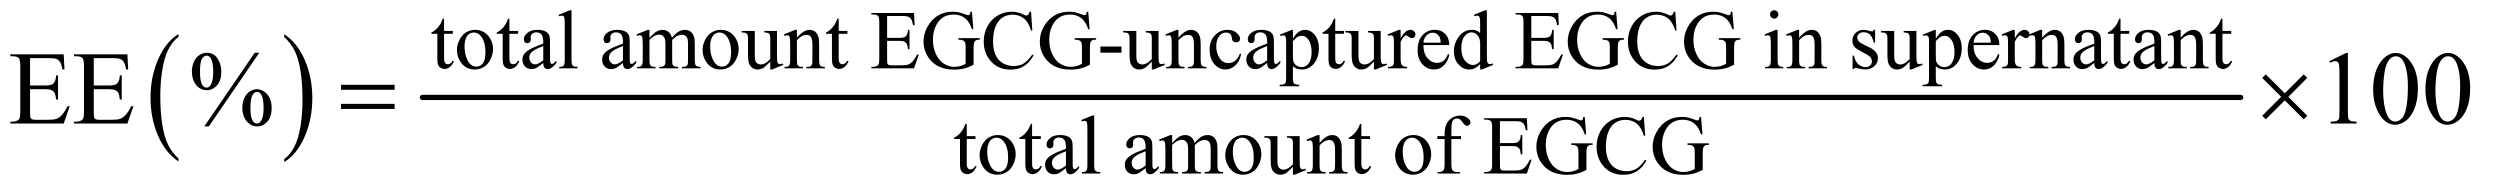 <?xml version="1.0" encoding="UTF-8"?>
<!DOCTYPE svg PUBLIC '-//W3C//DTD SVG 1.0//EN'
          'http://www.w3.org/TR/2001/REC-SVG-20010904/DTD/svg10.dtd'>
<svg stroke-dasharray="none" shape-rendering="auto" xmlns="http://www.w3.org/2000/svg" font-family="'Dialog'" text-rendering="auto" width="375" fill-opacity="1" color-interpolation="auto" color-rendering="auto" preserveAspectRatio="xMidYMid meet" font-size="12px" viewBox="0 0 375 28" fill="black" xmlns:xlink="http://www.w3.org/1999/xlink" stroke="black" image-rendering="auto" stroke-miterlimit="10" stroke-linecap="square" stroke-linejoin="miter" font-style="normal" stroke-width="1" height="28" stroke-dashoffset="0" font-weight="normal" stroke-opacity="1"
><!--Generated by the Batik Graphics2D SVG Generator--><defs id="genericDefs"
  /><g
  ><defs id="defs1"
    ><clipPath clipPathUnits="userSpaceOnUse" id="clipPath1"
      ><path d="M1.052 2.169 L238.742 2.169 L238.742 19.933 L1.052 19.933 L1.052 2.169 Z"
      /></clipPath
      ><clipPath clipPathUnits="userSpaceOnUse" id="clipPath2"
      ><path d="M33.614 69.301 L33.614 636.824 L7627.543 636.824 L7627.543 69.301 Z"
      /></clipPath
    ></defs
    ><g transform="scale(1.576,1.576) translate(-1.052,-2.169) matrix(0.031,0,0,0.031,0,0)"
    ><path d="M581.984 556.781 L581.984 565.797 Q541.359 538.516 518.719 485.703 Q496.078 432.891 496.078 370.125 Q496.078 304.828 519.891 251.188 Q543.703 197.531 581.984 174.438 L581.984 183.25 Q562.844 197.531 550.547 222.312 Q538.25 247.078 532.172 285.188 Q526.109 323.297 526.109 364.656 Q526.109 411.484 531.703 449.281 Q537.312 487.062 548.828 511.938 Q560.359 536.828 581.984 556.781 Z" stroke="none" clip-path="url(#clipPath2)"
    /></g
    ><g transform="matrix(0.049,0,0,0.049,-1.658,-3.418)"
    ><path d="M904 183.25 L904 174.438 Q944.625 201.516 967.266 254.328 Q989.906 307.125 989.906 369.906 Q989.906 435.203 966.094 488.953 Q942.281 542.703 904 565.797 L904 556.781 Q923.297 542.5 935.594 517.719 Q947.891 492.953 953.875 454.953 Q959.875 416.938 959.875 375.375 Q959.875 328.75 954.344 290.859 Q948.828 252.953 937.234 228.078 Q925.641 203.203 904 183.25 Z" stroke="none" clip-path="url(#clipPath2)"
    /></g
    ><g stroke-width="16" transform="matrix(0.049,0,0,0.049,-1.658,-3.418)" stroke-linejoin="round" stroke-linecap="round"
    ><line y2="368" fill="none" x1="1327" clip-path="url(#clipPath2)" x2="6893" y1="368"
    /></g
    ><g transform="matrix(0.049,0,0,0.049,-1.658,-3.418)"
    ><path d="M2749.5 118.75 L2749.5 185.75 L2786.75 185.75 Q2801.25 185.75 2806.125 181.375 Q2812.625 175.625 2813.375 161.125 L2818 161.125 L2818 220.125 L2813.375 220.125 Q2811.625 207.75 2809.875 204.25 Q2807.625 199.875 2802.5 197.375 Q2797.375 194.875 2786.75 194.875 L2749.5 194.875 L2749.5 250.75 Q2749.5 262 2750.5 264.438 Q2751.5 266.875 2754 268.312 Q2756.5 269.75 2763.5 269.75 L2792.25 269.75 Q2806.625 269.75 2813.125 267.75 Q2819.625 265.75 2825.625 259.875 Q2833.375 252.125 2841.5 236.5 L2846.5 236.5 L2831.875 279 L2701.25 279 L2701.25 274.375 L2707.25 274.375 Q2713.25 274.375 2718.625 271.5 Q2722.625 269.5 2724.062 265.5 Q2725.5 261.5 2725.5 249.125 L2725.5 139 Q2725.5 122.875 2722.25 119.125 Q2717.75 114.125 2707.25 114.125 L2701.25 114.125 L2701.25 109.5 L2831.875 109.5 L2833.75 146.625 L2828.875 146.625 Q2826.25 133.25 2823.062 128.25 Q2819.875 123.25 2813.625 120.625 Q2808.625 118.75 2796 118.75 L2749.5 118.75 ZM3009.125 105.625 L3013.5 159.125 L3009.125 159.125 Q3002.5 139.125 2992 129 Q2976.875 114.375 2953.125 114.375 Q2920.75 114.375 2903.875 140 Q2889.75 161.625 2889.75 191.5 Q2889.75 215.75 2899.125 235.75 Q2908.5 255.75 2923.688 265.062 Q2938.875 274.375 2954.875 274.375 Q2964.25 274.375 2973 272 Q2981.75 269.625 2989.875 265 L2989.875 216 Q2989.875 203.25 2987.938 199.312 Q2986 195.375 2981.938 193.312 Q2977.875 191.25 2967.625 191.25 L2967.625 186.5 L3033.25 186.5 L3033.25 191.25 L3030.125 191.25 Q3020.375 191.25 3016.75 197.75 Q3014.25 202.375 3014.25 216 L3014.25 267.875 Q2999.875 275.625 2985.875 279.25 Q2971.875 282.875 2954.75 282.875 Q2905.625 282.875 2880.125 251.375 Q2861 227.75 2861 196.875 Q2861 174.5 2871.75 154 Q2884.5 129.625 2906.75 116.5 Q2925.375 105.625 2950.75 105.625 Q2960 105.625 2967.562 107.125 Q2975.125 108.625 2989 113.75 Q2996 116.375 2998.375 116.375 Q3000.75 116.375 3002.438 114.188 Q3004.125 112 3004.5 105.625 L3009.125 105.625 ZM3190.125 105.625 L3194 163.25 L3190.125 163.25 Q3182.375 137.375 3168 126 Q3153.625 114.625 3133.5 114.625 Q3116.625 114.625 3103 123.188 Q3089.375 131.75 3081.562 150.5 Q3073.75 169.25 3073.75 197.125 Q3073.75 220.125 3081.125 237 Q3088.5 253.875 3103.312 262.875 Q3118.125 271.875 3137.125 271.875 Q3153.625 271.875 3166.25 264.812 Q3178.875 257.75 3194 236.75 L3197.875 239.25 Q3185.125 261.875 3168.125 272.375 Q3151.125 282.875 3127.75 282.875 Q3085.625 282.875 3062.5 251.625 Q3045.25 228.375 3045.25 196.875 Q3045.25 171.5 3056.625 150.25 Q3068 129 3087.938 117.312 Q3107.875 105.625 3131.5 105.625 Q3149.875 105.625 3167.75 114.625 Q3173 117.375 3175.25 117.375 Q3178.625 117.375 3181.125 115 Q3184.375 111.625 3185.75 105.625 L3190.125 105.625 ZM3365.125 105.625 L3369.5 159.125 L3365.125 159.125 Q3358.5 139.125 3348 129 Q3332.875 114.375 3309.125 114.375 Q3276.75 114.375 3259.875 140 Q3245.75 161.625 3245.75 191.5 Q3245.75 215.75 3255.125 235.75 Q3264.5 255.75 3279.688 265.062 Q3294.875 274.375 3310.875 274.375 Q3320.25 274.375 3329 272 Q3337.75 269.625 3345.875 265 L3345.875 216 Q3345.875 203.25 3343.938 199.312 Q3342 195.375 3337.938 193.312 Q3333.875 191.25 3323.625 191.25 L3323.625 186.5 L3389.25 186.5 L3389.25 191.25 L3386.125 191.25 Q3376.375 191.25 3372.75 197.75 Q3370.25 202.375 3370.25 216 L3370.25 267.875 Q3355.875 275.625 3341.875 279.25 Q3327.875 282.875 3310.75 282.875 Q3261.625 282.875 3236.125 251.375 Q3217 227.75 3217 196.875 Q3217 174.5 3227.75 154 Q3240.5 129.625 3262.75 116.5 Q3281.375 105.625 3306.75 105.625 Q3316 105.625 3323.562 107.125 Q3331.125 108.625 3345 113.75 Q3352 116.375 3354.375 116.375 Q3356.75 116.375 3358.438 114.188 Q3360.125 112 3360.5 105.625 L3365.125 105.625 ZM3402.375 212.125 L3467 212.125 L3467 231 L3402.375 231 L3402.375 212.125 ZM3580.375 164.5 L3580.375 233.875 Q3580.375 253.75 3581.312 258.188 Q3582.25 262.625 3584.312 264.375 Q3586.375 266.125 3589.125 266.125 Q3593 266.125 3597.875 264 L3599.625 268.375 L3565.375 282.5 L3559.75 282.5 L3559.75 258.25 Q3545 274.25 3537.25 278.375 Q3529.5 282.5 3520.875 282.5 Q3511.25 282.5 3504.188 276.938 Q3497.125 271.375 3494.375 262.625 Q3491.625 253.875 3491.625 237.875 L3491.625 186.75 Q3491.625 178.625 3489.875 175.5 Q3488.125 172.375 3484.688 170.688 Q3481.25 169 3472.25 169.125 L3472.25 164.5 L3512.375 164.5 L3512.375 241.125 Q3512.375 257.125 3517.938 262.125 Q3523.5 267.125 3531.375 267.125 Q3536.75 267.125 3543.562 263.75 Q3550.375 260.375 3559.75 250.875 L3559.75 186 Q3559.75 176.25 3556.188 172.812 Q3552.625 169.375 3541.375 169.125 L3541.375 164.5 L3580.375 164.5 ZM3641.375 185.375 Q3661.5 161.125 3679.75 161.125 Q3689.125 161.125 3695.875 165.812 Q3702.625 170.5 3706.625 181.25 Q3709.375 188.75 3709.375 204.25 L3709.375 253.125 Q3709.375 264 3711.125 267.875 Q3712.5 271 3715.562 272.75 Q3718.625 274.5 3726.875 274.5 L3726.875 279 L3670.25 279 L3670.25 274.5 L3672.625 274.5 Q3680.625 274.5 3683.812 272.062 Q3687 269.625 3688.25 264.875 Q3688.75 263 3688.75 253.125 L3688.75 206.25 Q3688.75 190.625 3684.688 183.562 Q3680.625 176.5 3671 176.5 Q3656.125 176.5 3641.375 192.75 L3641.375 253.125 Q3641.375 264.75 3642.75 267.5 Q3644.5 271.125 3647.562 272.812 Q3650.625 274.5 3660 274.5 L3660 279 L3603.375 279 L3603.375 274.5 L3605.875 274.5 Q3614.625 274.5 3617.688 270.062 Q3620.75 265.625 3620.75 253.125 L3620.75 210.625 Q3620.75 190 3619.812 185.5 Q3618.875 181 3616.938 179.375 Q3615 177.75 3611.75 177.75 Q3608.25 177.75 3603.375 179.625 L3601.5 175.125 L3636 161.125 L3641.375 161.125 L3641.375 185.375 ZM3833.25 235.5 Q3828.625 258.125 3815.125 270.312 Q3801.625 282.5 3785.25 282.5 Q3765.75 282.5 3751.25 266.125 Q3736.75 249.75 3736.75 221.875 Q3736.75 194.875 3752.812 178 Q3768.875 161.125 3791.375 161.125 Q3808.25 161.125 3819.125 170.062 Q3830 179 3830 188.625 Q3830 193.375 3826.938 196.312 Q3823.875 199.25 3818.375 199.25 Q3811 199.25 3807.25 194.5 Q3805.125 191.875 3804.438 184.5 Q3803.75 177.125 3799.375 173.25 Q3795 169.5 3787.25 169.5 Q3774.75 169.5 3767.125 178.75 Q3757 191 3757 211.125 Q3757 231.625 3767.062 247.312 Q3777.125 263 3794.25 263 Q3806.5 263 3816.25 254.625 Q3823.125 248.875 3829.625 233.75 L3833.25 235.5 ZM3912.875 262.5 Q3895.25 276.125 3890.75 278.25 Q3884 281.375 3876.375 281.375 Q3864.5 281.375 3856.812 273.25 Q3849.125 265.125 3849.125 251.875 Q3849.125 243.5 3852.875 237.375 Q3858 228.875 3870.688 221.375 Q3883.375 213.875 3912.875 203.125 L3912.875 198.625 Q3912.875 181.5 3907.438 175.125 Q3902 168.75 3891.625 168.75 Q3883.75 168.75 3879.125 173 Q3874.375 177.25 3874.375 182.75 L3874.625 190 Q3874.625 195.75 3871.688 198.875 Q3868.75 202 3864 202 Q3859.375 202 3856.438 198.75 Q3853.5 195.5 3853.5 189.875 Q3853.5 179.125 3864.5 170.125 Q3875.5 161.125 3895.375 161.125 Q3910.625 161.125 3920.375 166.25 Q3927.75 170.125 3931.25 178.375 Q3933.5 183.75 3933.5 200.375 L3933.5 239.25 Q3933.5 255.625 3934.125 259.312 Q3934.75 263 3936.188 264.25 Q3937.625 265.5 3939.5 265.5 Q3941.5 265.5 3943 264.625 Q3945.625 263 3953.125 255.5 L3953.125 262.5 Q3939.125 281.25 3926.375 281.25 Q3920.25 281.25 3916.625 277 Q3913 272.75 3912.875 262.5 ZM3912.875 254.375 L3912.875 210.75 Q3894 218.25 3888.5 221.375 Q3878.625 226.875 3874.375 232.875 Q3870.125 238.875 3870.125 246 Q3870.125 255 3875.5 260.938 Q3880.875 266.875 3887.875 266.875 Q3897.375 266.875 3912.875 254.375 ZM3951.75 175.875 L3987 161.625 L3991.75 161.625 L3991.75 188.375 Q4000.625 173.25 4009.562 167.188 Q4018.5 161.125 4028.375 161.125 Q4045.625 161.125 4057.125 174.625 Q4071.25 191.125 4071.25 217.625 Q4071.25 247.25 4054.25 266.625 Q4040.25 282.5 4019 282.5 Q4009.75 282.5 4003 279.875 Q3998 278 3991.75 272.375 L3991.75 307.25 Q3991.75 319 3993.188 322.188 Q3994.625 325.375 3998.188 327.25 Q4001.75 329.125 4011.125 329.125 L4011.125 333.75 L3951.125 333.75 L3951.125 329.125 L3954.25 329.125 Q3961.125 329.25 3966 326.5 Q3968.375 325.125 3969.688 322.062 Q3971 319 3971 306.5 L3971 198.25 Q3971 187.125 3970 184.125 Q3969 181.125 3966.812 179.625 Q3964.625 178.125 3960.875 178.125 Q3957.875 178.125 3953.25 179.875 L3951.75 175.875 ZM3991.75 195.75 L3991.75 238.5 Q3991.75 252.375 3992.875 256.75 Q3994.625 264 4001.438 269.5 Q4008.25 275 4018.625 275 Q4031.125 275 4038.875 265.25 Q4049 252.5 4049 229.375 Q4049 203.125 4037.5 189 Q4029.5 179.25 4018.5 179.25 Q4012.5 179.25 4006.625 182.25 Q4002.125 184.5 3991.75 195.75 ZM4121.25 126.875 L4121.25 164.5 L4148 164.5 L4148 173.25 L4121.25 173.25 L4121.25 247.5 Q4121.25 258.625 4124.438 262.5 Q4127.625 266.375 4132.625 266.375 Q4136.75 266.375 4140.625 263.812 Q4144.5 261.25 4146.625 256.25 L4151.5 256.25 Q4147.125 268.5 4139.125 274.688 Q4131.125 280.875 4122.625 280.875 Q4116.875 280.875 4111.375 277.688 Q4105.875 274.5 4103.25 268.562 Q4100.625 262.625 4100.625 250.25 L4100.625 173.25 L4082.5 173.25 L4082.5 169.125 Q4089.375 166.375 4096.562 159.812 Q4103.75 153.25 4109.375 144.25 Q4112.25 139.5 4117.375 126.875 L4121.25 126.875 ZM4260.375 164.5 L4260.375 233.875 Q4260.375 253.75 4261.312 258.188 Q4262.25 262.625 4264.312 264.375 Q4266.375 266.125 4269.125 266.125 Q4273 266.125 4277.875 264 L4279.625 268.375 L4245.375 282.5 L4239.75 282.5 L4239.75 258.25 Q4225 274.25 4217.25 278.375 Q4209.5 282.5 4200.875 282.5 Q4191.25 282.5 4184.188 276.938 Q4177.125 271.375 4174.375 262.625 Q4171.625 253.875 4171.625 237.875 L4171.625 186.75 Q4171.625 178.625 4169.875 175.5 Q4168.125 172.375 4164.688 170.688 Q4161.25 169 4152.25 169.125 L4152.25 164.5 L4192.375 164.5 L4192.375 241.125 Q4192.375 257.125 4197.938 262.125 Q4203.5 267.125 4211.375 267.125 Q4216.75 267.125 4223.562 263.75 Q4230.375 260.375 4239.75 250.875 L4239.75 186 Q4239.75 176.25 4236.188 172.812 Q4232.625 169.375 4221.375 169.125 L4221.375 164.5 L4260.375 164.5 ZM4321.5 161.125 L4321.5 186.875 Q4335.875 161.125 4351 161.125 Q4357.875 161.125 4362.375 165.312 Q4366.875 169.5 4366.875 175 Q4366.875 179.875 4363.625 183.25 Q4360.375 186.625 4355.875 186.625 Q4351.5 186.625 4346.062 182.312 Q4340.625 178 4338 178 Q4335.75 178 4333.125 180.5 Q4327.5 185.625 4321.5 197.375 L4321.5 252.25 Q4321.5 261.75 4323.875 266.625 Q4325.5 270 4329.625 272.25 Q4333.75 274.5 4341.5 274.5 L4341.5 279 L4282.875 279 L4282.875 274.5 Q4291.625 274.5 4295.875 271.75 Q4299 269.75 4300.25 265.375 Q4300.875 263.25 4300.875 253.25 L4300.875 208.875 Q4300.875 188.875 4300.062 185.062 Q4299.25 181.25 4297.062 179.5 Q4294.875 177.75 4291.625 177.75 Q4287.75 177.75 4282.875 179.625 L4281.625 175.125 L4316.25 161.125 L4321.5 161.125 ZM4391.25 207.625 Q4391.125 233.125 4403.625 247.625 Q4416.125 262.125 4433 262.125 Q4444.25 262.125 4452.562 255.938 Q4460.875 249.75 4466.5 234.75 L4470.375 237.25 Q4467.75 254.375 4455.125 268.438 Q4442.5 282.5 4423.5 282.5 Q4402.875 282.5 4388.188 266.438 Q4373.5 250.375 4373.5 223.25 Q4373.5 193.875 4388.562 177.438 Q4403.625 161 4426.375 161 Q4445.625 161 4458 173.688 Q4470.375 186.375 4470.375 207.625 L4391.25 207.625 ZM4391.25 200.375 L4444.25 200.375 Q4443.625 189.375 4441.625 184.875 Q4438.5 177.875 4432.312 173.875 Q4426.125 169.875 4419.375 169.875 Q4409 169.875 4400.812 177.938 Q4392.625 186 4391.25 200.375 ZM4564.875 266.125 Q4556.5 274.875 4548.5 278.688 Q4540.5 282.5 4531.25 282.5 Q4512.5 282.5 4498.5 266.812 Q4484.5 251.125 4484.5 226.5 Q4484.5 201.875 4500 181.438 Q4515.5 161 4539.875 161 Q4555 161 4564.875 170.625 L4564.875 149.5 Q4564.875 129.875 4563.938 125.375 Q4563 120.875 4561 119.25 Q4559 117.625 4556 117.625 Q4552.75 117.625 4547.375 119.625 L4545.75 115.25 L4579.875 101.25 L4585.5 101.25 L4585.5 233.625 Q4585.5 253.75 4586.438 258.188 Q4587.375 262.625 4589.438 264.375 Q4591.5 266.125 4594.25 266.125 Q4597.625 266.125 4603.25 264 L4604.625 268.375 L4570.625 282.5 L4564.875 282.5 L4564.875 266.125 ZM4564.875 257.375 L4564.875 198.375 Q4564.125 189.875 4560.375 182.875 Q4556.625 175.875 4550.438 172.312 Q4544.25 168.75 4538.375 168.75 Q4527.375 168.75 4518.75 178.625 Q4507.375 191.625 4507.375 216.625 Q4507.375 241.875 4518.375 255.312 Q4529.375 268.75 4542.875 268.75 Q4554.25 268.75 4564.875 257.375 ZM4721.5 118.75 L4721.5 185.75 L4758.75 185.75 Q4773.25 185.75 4778.125 181.375 Q4784.625 175.625 4785.375 161.125 L4790 161.125 L4790 220.125 L4785.375 220.125 Q4783.625 207.75 4781.875 204.25 Q4779.625 199.875 4774.5 197.375 Q4769.375 194.875 4758.75 194.875 L4721.5 194.875 L4721.5 250.75 Q4721.5 262 4722.5 264.438 Q4723.5 266.875 4726 268.312 Q4728.5 269.75 4735.5 269.75 L4764.25 269.75 Q4778.625 269.75 4785.125 267.75 Q4791.625 265.75 4797.625 259.875 Q4805.375 252.125 4813.5 236.5 L4818.5 236.5 L4803.875 279 L4673.25 279 L4673.25 274.375 L4679.25 274.375 Q4685.25 274.375 4690.625 271.5 Q4694.625 269.5 4696.062 265.5 Q4697.5 261.5 4697.5 249.125 L4697.5 139 Q4697.5 122.875 4694.25 119.125 Q4689.75 114.125 4679.25 114.125 L4673.25 114.125 L4673.25 109.5 L4803.875 109.5 L4805.75 146.625 L4800.875 146.625 Q4798.25 133.25 4795.062 128.25 Q4791.875 123.25 4785.625 120.625 Q4780.625 118.75 4768 118.75 L4721.5 118.75 ZM4981.125 105.625 L4985.5 159.125 L4981.125 159.125 Q4974.5 139.125 4964 129 Q4948.875 114.375 4925.125 114.375 Q4892.75 114.375 4875.875 140 Q4861.75 161.625 4861.75 191.5 Q4861.75 215.75 4871.125 235.75 Q4880.5 255.75 4895.688 265.062 Q4910.875 274.375 4926.875 274.375 Q4936.25 274.375 4945 272 Q4953.75 269.625 4961.875 265 L4961.875 216 Q4961.875 203.25 4959.938 199.312 Q4958 195.375 4953.938 193.312 Q4949.875 191.25 4939.625 191.25 L4939.625 186.5 L5005.25 186.5 L5005.25 191.25 L5002.125 191.25 Q4992.375 191.25 4988.75 197.75 Q4986.25 202.375 4986.25 216 L4986.25 267.875 Q4971.875 275.625 4957.875 279.25 Q4943.875 282.875 4926.75 282.875 Q4877.625 282.875 4852.125 251.375 Q4833 227.75 4833 196.875 Q4833 174.5 4843.75 154 Q4856.5 129.625 4878.75 116.5 Q4897.375 105.625 4922.75 105.625 Q4932 105.625 4939.562 107.125 Q4947.125 108.625 4961 113.75 Q4968 116.375 4970.375 116.375 Q4972.75 116.375 4974.438 114.188 Q4976.125 112 4976.5 105.625 L4981.125 105.625 ZM5162.125 105.625 L5166 163.25 L5162.125 163.25 Q5154.375 137.375 5140 126 Q5125.625 114.625 5105.5 114.625 Q5088.625 114.625 5075 123.188 Q5061.375 131.75 5053.562 150.5 Q5045.75 169.25 5045.75 197.125 Q5045.75 220.125 5053.125 237 Q5060.5 253.875 5075.312 262.875 Q5090.125 271.875 5109.125 271.875 Q5125.625 271.875 5138.25 264.812 Q5150.875 257.75 5166 236.75 L5169.875 239.25 Q5157.125 261.875 5140.125 272.375 Q5123.125 282.875 5099.75 282.875 Q5057.625 282.875 5034.5 251.625 Q5017.25 228.375 5017.25 196.875 Q5017.25 171.5 5028.625 150.25 Q5040 129 5059.938 117.312 Q5079.875 105.625 5103.5 105.625 Q5121.875 105.625 5139.75 114.625 Q5145 117.375 5147.25 117.375 Q5150.625 117.375 5153.125 115 Q5156.375 111.625 5157.75 105.625 L5162.125 105.625 ZM5337.125 105.625 L5341.5 159.125 L5337.125 159.125 Q5330.5 139.125 5320 129 Q5304.875 114.375 5281.125 114.375 Q5248.75 114.375 5231.875 140 Q5217.75 161.625 5217.75 191.5 Q5217.75 215.75 5227.125 235.75 Q5236.5 255.75 5251.688 265.062 Q5266.875 274.375 5282.875 274.375 Q5292.25 274.375 5301 272 Q5309.75 269.625 5317.875 265 L5317.875 216 Q5317.875 203.25 5315.938 199.312 Q5314 195.375 5309.938 193.312 Q5305.875 191.25 5295.625 191.25 L5295.625 186.5 L5361.25 186.5 L5361.25 191.25 L5358.125 191.25 Q5348.375 191.25 5344.75 197.75 Q5342.25 202.375 5342.25 216 L5342.25 267.875 Q5327.875 275.625 5313.875 279.25 Q5299.875 282.875 5282.75 282.875 Q5233.625 282.875 5208.125 251.375 Q5189 227.75 5189 196.875 Q5189 174.5 5199.75 154 Q5212.5 129.625 5234.75 116.5 Q5253.375 105.625 5278.75 105.625 Q5288 105.625 5295.562 107.125 Q5303.125 108.625 5317 113.75 Q5324 116.375 5326.375 116.375 Q5328.75 116.375 5330.438 114.188 Q5332.125 112 5332.5 105.625 L5337.125 105.625 ZM5465.125 101.25 Q5470.375 101.25 5474.062 104.938 Q5477.75 108.625 5477.75 113.875 Q5477.75 119.125 5474.062 122.875 Q5470.375 126.625 5465.125 126.625 Q5459.875 126.625 5456.125 122.875 Q5452.375 119.125 5452.375 113.875 Q5452.375 108.625 5456.062 104.938 Q5459.75 101.25 5465.125 101.25 ZM5475.5 161.125 L5475.5 253.125 Q5475.5 263.875 5477.062 267.438 Q5478.625 271 5481.688 272.75 Q5484.75 274.5 5492.875 274.5 L5492.875 279 L5437.25 279 L5437.25 274.5 Q5445.625 274.5 5448.5 272.875 Q5451.375 271.25 5453.062 267.5 Q5454.75 263.75 5454.75 253.125 L5454.75 209 Q5454.75 190.375 5453.625 184.875 Q5452.75 180.875 5450.875 179.312 Q5449 177.75 5445.75 177.75 Q5442.25 177.75 5437.25 179.625 L5435.5 175.125 L5470 161.125 L5475.5 161.125 ZM5541.375 185.375 Q5561.5 161.125 5579.75 161.125 Q5589.125 161.125 5595.875 165.812 Q5602.625 170.5 5606.625 181.25 Q5609.375 188.75 5609.375 204.25 L5609.375 253.125 Q5609.375 264 5611.125 267.875 Q5612.5 271 5615.562 272.75 Q5618.625 274.5 5626.875 274.5 L5626.875 279 L5570.25 279 L5570.25 274.5 L5572.625 274.5 Q5580.625 274.5 5583.812 272.062 Q5587 269.625 5588.25 264.875 Q5588.75 263 5588.75 253.125 L5588.75 206.25 Q5588.75 190.625 5584.688 183.562 Q5580.625 176.5 5571 176.5 Q5556.125 176.5 5541.375 192.75 L5541.375 253.125 Q5541.375 264.75 5542.75 267.5 Q5544.5 271.125 5547.562 272.812 Q5550.625 274.5 5560 274.5 L5560 279 L5503.375 279 L5503.375 274.5 L5505.875 274.5 Q5514.625 274.5 5517.688 270.062 Q5520.75 265.625 5520.75 253.125 L5520.75 210.625 Q5520.75 190 5519.812 185.5 Q5518.875 181 5516.938 179.375 Q5515 177.75 5511.75 177.75 Q5508.25 177.75 5503.375 179.625 L5501.5 175.125 L5536 161.125 L5541.375 161.125 L5541.375 185.375 ZM5774 161.125 L5774 200.125 L5769.875 200.125 Q5765.125 181.75 5757.688 175.125 Q5750.25 168.5 5738.75 168.5 Q5730 168.5 5724.625 173.125 Q5719.25 177.75 5719.25 183.375 Q5719.25 190.375 5723.25 195.375 Q5727.125 200.5 5739 206.25 L5757.25 215.125 Q5782.625 227.5 5782.625 247.75 Q5782.625 263.375 5770.812 272.938 Q5759 282.5 5744.375 282.5 Q5733.875 282.5 5720.375 278.75 Q5716.25 277.5 5713.625 277.5 Q5710.75 277.5 5709.125 280.75 L5705 280.75 L5705 239.875 L5709.125 239.875 Q5712.625 257.375 5722.5 266.25 Q5732.375 275.125 5744.625 275.125 Q5753.25 275.125 5758.688 270.062 Q5764.125 265 5764.125 257.875 Q5764.125 249.25 5758.062 243.375 Q5752 237.5 5733.875 228.5 Q5715.75 219.5 5710.125 212.25 Q5704.5 205.125 5704.5 194.25 Q5704.5 180.125 5714.188 170.625 Q5723.875 161.125 5739.25 161.125 Q5746 161.125 5755.625 164 Q5762 165.875 5764.125 165.875 Q5766.125 165.875 5767.25 165 Q5768.375 164.125 5769.875 161.125 L5774 161.125 ZM5900.375 164.5 L5900.375 233.875 Q5900.375 253.75 5901.312 258.188 Q5902.25 262.625 5904.312 264.375 Q5906.375 266.125 5909.125 266.125 Q5913 266.125 5917.875 264 L5919.625 268.375 L5885.375 282.5 L5879.75 282.5 L5879.75 258.25 Q5865 274.25 5857.25 278.375 Q5849.5 282.5 5840.875 282.5 Q5831.25 282.5 5824.188 276.938 Q5817.125 271.375 5814.375 262.625 Q5811.625 253.875 5811.625 237.875 L5811.625 186.75 Q5811.625 178.625 5809.875 175.5 Q5808.125 172.375 5804.688 170.688 Q5801.25 169 5792.25 169.125 L5792.25 164.5 L5832.375 164.5 L5832.375 241.125 Q5832.375 257.125 5837.938 262.125 Q5843.5 267.125 5851.375 267.125 Q5856.75 267.125 5863.562 263.75 Q5870.375 260.375 5879.75 250.875 L5879.75 186 Q5879.75 176.25 5876.188 172.812 Q5872.625 169.375 5861.375 169.125 L5861.375 164.5 L5900.375 164.5 ZM5919.75 175.875 L5955 161.625 L5959.75 161.625 L5959.75 188.375 Q5968.625 173.25 5977.562 167.188 Q5986.5 161.125 5996.375 161.125 Q6013.625 161.125 6025.125 174.625 Q6039.25 191.125 6039.25 217.625 Q6039.25 247.25 6022.25 266.625 Q6008.25 282.5 5987 282.5 Q5977.75 282.5 5971 279.875 Q5966 278 5959.75 272.375 L5959.75 307.25 Q5959.75 319 5961.188 322.188 Q5962.625 325.375 5966.188 327.25 Q5969.75 329.125 5979.125 329.125 L5979.125 333.75 L5919.125 333.75 L5919.125 329.125 L5922.25 329.125 Q5929.125 329.25 5934 326.5 Q5936.375 325.125 5937.688 322.062 Q5939 319 5939 306.5 L5939 198.25 Q5939 187.125 5938 184.125 Q5937 181.125 5934.812 179.625 Q5932.625 178.125 5928.875 178.125 Q5925.875 178.125 5921.25 179.875 L5919.75 175.875 ZM5959.75 195.75 L5959.75 238.5 Q5959.75 252.375 5960.875 256.75 Q5962.625 264 5969.438 269.5 Q5976.25 275 5986.625 275 Q5999.125 275 6006.875 265.25 Q6017 252.5 6017 229.375 Q6017 203.125 6005.5 189 Q5997.5 179.25 5986.5 179.25 Q5980.5 179.25 5974.625 182.25 Q5970.125 184.5 5959.75 195.75 ZM6075.25 207.625 Q6075.125 233.125 6087.625 247.625 Q6100.125 262.125 6117 262.125 Q6128.25 262.125 6136.562 255.938 Q6144.875 249.75 6150.5 234.75 L6154.375 237.25 Q6151.75 254.375 6139.125 268.438 Q6126.5 282.5 6107.5 282.5 Q6086.875 282.5 6072.188 266.438 Q6057.5 250.375 6057.5 223.25 Q6057.5 193.875 6072.562 177.438 Q6087.625 161 6110.375 161 Q6129.625 161 6142 173.688 Q6154.375 186.375 6154.375 207.625 L6075.25 207.625 ZM6075.25 200.375 L6128.25 200.375 Q6127.625 189.375 6125.625 184.875 Q6122.5 177.875 6116.312 173.875 Q6110.125 169.875 6103.375 169.875 Q6093 169.875 6084.812 177.938 Q6076.625 186 6075.25 200.375 ZM6201.5 161.125 L6201.5 186.875 Q6215.875 161.125 6231 161.125 Q6237.875 161.125 6242.375 165.312 Q6246.875 169.5 6246.875 175 Q6246.875 179.875 6243.625 183.25 Q6240.375 186.625 6235.875 186.625 Q6231.5 186.625 6226.062 182.312 Q6220.625 178 6218 178 Q6215.75 178 6213.125 180.5 Q6207.5 185.625 6201.5 197.375 L6201.5 252.25 Q6201.5 261.75 6203.875 266.625 Q6205.5 270 6209.625 272.25 Q6213.75 274.5 6221.5 274.5 L6221.5 279 L6162.875 279 L6162.875 274.5 Q6171.625 274.5 6175.875 271.75 Q6179 269.75 6180.25 265.375 Q6180.875 263.25 6180.875 253.25 L6180.875 208.875 Q6180.875 188.875 6180.062 185.062 Q6179.25 181.25 6177.062 179.5 Q6174.875 177.75 6171.625 177.75 Q6167.75 177.75 6162.875 179.625 L6161.625 175.125 L6196.25 161.125 L6201.5 161.125 ZM6285.375 185.375 Q6305.5 161.125 6323.75 161.125 Q6333.125 161.125 6339.875 165.812 Q6346.625 170.5 6350.625 181.25 Q6353.375 188.75 6353.375 204.25 L6353.375 253.125 Q6353.375 264 6355.125 267.875 Q6356.5 271 6359.562 272.75 Q6362.625 274.5 6370.875 274.5 L6370.875 279 L6314.25 279 L6314.25 274.5 L6316.625 274.5 Q6324.625 274.5 6327.812 272.062 Q6331 269.625 6332.25 264.875 Q6332.75 263 6332.75 253.125 L6332.75 206.25 Q6332.75 190.625 6328.688 183.562 Q6324.625 176.5 6315 176.5 Q6300.125 176.5 6285.375 192.75 L6285.375 253.125 Q6285.375 264.75 6286.75 267.5 Q6288.5 271.125 6291.562 272.812 Q6294.625 274.5 6304 274.5 L6304 279 L6247.375 279 L6247.375 274.5 L6249.875 274.5 Q6258.625 274.5 6261.688 270.062 Q6264.75 265.625 6264.75 253.125 L6264.75 210.625 Q6264.75 190 6263.812 185.5 Q6262.875 181 6260.938 179.375 Q6259 177.75 6255.75 177.75 Q6252.25 177.75 6247.375 179.625 L6245.5 175.125 L6280 161.125 L6285.375 161.125 L6285.375 185.375 ZM6444.875 262.5 Q6427.25 276.125 6422.75 278.25 Q6416 281.375 6408.375 281.375 Q6396.5 281.375 6388.812 273.25 Q6381.125 265.125 6381.125 251.875 Q6381.125 243.5 6384.875 237.375 Q6390 228.875 6402.688 221.375 Q6415.375 213.875 6444.875 203.125 L6444.875 198.625 Q6444.875 181.5 6439.438 175.125 Q6434 168.75 6423.625 168.75 Q6415.75 168.75 6411.125 173 Q6406.375 177.25 6406.375 182.75 L6406.625 190 Q6406.625 195.75 6403.688 198.875 Q6400.75 202 6396 202 Q6391.375 202 6388.438 198.75 Q6385.5 195.5 6385.5 189.875 Q6385.5 179.125 6396.5 170.125 Q6407.5 161.125 6427.375 161.125 Q6442.625 161.125 6452.375 166.25 Q6459.75 170.125 6463.25 178.375 Q6465.5 183.75 6465.5 200.375 L6465.5 239.25 Q6465.5 255.625 6466.125 259.312 Q6466.75 263 6468.188 264.25 Q6469.625 265.5 6471.5 265.5 Q6473.5 265.5 6475 264.625 Q6477.625 263 6485.125 255.5 L6485.125 262.5 Q6471.125 281.25 6458.375 281.25 Q6452.25 281.25 6448.625 277 Q6445 272.75 6444.875 262.5 ZM6444.875 254.375 L6444.875 210.75 Q6426 218.25 6420.5 221.375 Q6410.625 226.875 6406.375 232.875 Q6402.125 238.875 6402.125 246 Q6402.125 255 6407.5 260.938 Q6412.875 266.875 6419.875 266.875 Q6429.375 266.875 6444.875 254.375 ZM6525.25 126.875 L6525.25 164.5 L6552 164.5 L6552 173.25 L6525.25 173.25 L6525.25 247.5 Q6525.25 258.625 6528.438 262.5 Q6531.625 266.375 6536.625 266.375 Q6540.75 266.375 6544.625 263.812 Q6548.5 261.25 6550.625 256.25 L6555.5 256.25 Q6551.125 268.5 6543.125 274.688 Q6535.125 280.875 6526.625 280.875 Q6520.875 280.875 6515.375 277.688 Q6509.875 274.5 6507.25 268.562 Q6504.625 262.625 6504.625 250.25 L6504.625 173.25 L6486.5 173.25 L6486.5 169.125 Q6493.375 166.375 6500.562 159.812 Q6507.75 153.25 6513.375 144.25 Q6516.25 139.5 6521.375 126.875 L6525.25 126.875 ZM6628.875 262.5 Q6611.25 276.125 6606.75 278.25 Q6600 281.375 6592.375 281.375 Q6580.5 281.375 6572.812 273.25 Q6565.125 265.125 6565.125 251.875 Q6565.125 243.5 6568.875 237.375 Q6574 228.875 6586.688 221.375 Q6599.375 213.875 6628.875 203.125 L6628.875 198.625 Q6628.875 181.5 6623.438 175.125 Q6618 168.75 6607.625 168.75 Q6599.75 168.75 6595.125 173 Q6590.375 177.25 6590.375 182.75 L6590.625 190 Q6590.625 195.75 6587.688 198.875 Q6584.75 202 6580 202 Q6575.375 202 6572.438 198.75 Q6569.5 195.5 6569.5 189.875 Q6569.5 179.125 6580.5 170.125 Q6591.5 161.125 6611.375 161.125 Q6626.625 161.125 6636.375 166.25 Q6643.75 170.125 6647.25 178.375 Q6649.5 183.75 6649.5 200.375 L6649.5 239.25 Q6649.5 255.625 6650.125 259.312 Q6650.75 263 6652.188 264.25 Q6653.625 265.5 6655.5 265.5 Q6657.5 265.5 6659 264.625 Q6661.625 263 6669.125 255.5 L6669.125 262.5 Q6655.125 281.25 6642.375 281.25 Q6636.25 281.25 6632.625 277 Q6629 272.75 6628.875 262.5 ZM6628.875 254.375 L6628.875 210.75 Q6610 218.25 6604.5 221.375 Q6594.625 226.875 6590.375 232.875 Q6586.125 238.875 6586.125 246 Q6586.125 255 6591.5 260.938 Q6596.875 266.875 6603.875 266.875 Q6613.375 266.875 6628.875 254.375 ZM6709.375 185.375 Q6729.5 161.125 6747.75 161.125 Q6757.125 161.125 6763.875 165.812 Q6770.625 170.5 6774.625 181.25 Q6777.375 188.75 6777.375 204.25 L6777.375 253.125 Q6777.375 264 6779.125 267.875 Q6780.5 271 6783.562 272.75 Q6786.625 274.5 6794.875 274.5 L6794.875 279 L6738.25 279 L6738.25 274.5 L6740.625 274.5 Q6748.625 274.5 6751.812 272.062 Q6755 269.625 6756.25 264.875 Q6756.75 263 6756.75 253.125 L6756.75 206.25 Q6756.75 190.625 6752.688 183.562 Q6748.625 176.5 6739 176.5 Q6724.125 176.5 6709.375 192.75 L6709.375 253.125 Q6709.375 264.75 6710.75 267.5 Q6712.5 271.125 6715.562 272.812 Q6718.625 274.5 6728 274.5 L6728 279 L6671.375 279 L6671.375 274.5 L6673.875 274.5 Q6682.625 274.5 6685.688 270.062 Q6688.75 265.625 6688.75 253.125 L6688.75 210.625 Q6688.75 190 6687.812 185.5 Q6686.875 181 6684.938 179.375 Q6683 177.75 6679.75 177.75 Q6676.25 177.75 6671.375 179.625 L6669.5 175.125 L6704 161.125 L6709.375 161.125 L6709.375 185.375 ZM6837.25 126.875 L6837.25 164.5 L6864 164.5 L6864 173.25 L6837.25 173.25 L6837.25 247.5 Q6837.25 258.625 6840.438 262.5 Q6843.625 266.375 6848.625 266.375 Q6852.75 266.375 6856.625 263.812 Q6860.5 261.25 6862.625 256.25 L6867.5 256.25 Q6863.125 268.5 6855.125 274.688 Q6847.125 280.875 6838.625 280.875 Q6832.875 280.875 6827.375 277.688 Q6821.875 274.5 6819.25 268.562 Q6816.625 262.625 6816.625 250.25 L6816.625 173.25 L6798.5 173.25 L6798.5 169.125 Q6805.375 166.375 6812.562 159.812 Q6819.75 153.25 6825.375 144.25 Q6828.25 139.5 6833.375 126.875 L6837.25 126.875 Z" stroke="none" clip-path="url(#clipPath2)"
    /></g
    ><g transform="matrix(0.049,0,0,0.049,-1.658,-3.418)"
    ><path d="M2993.25 448.875 L2993.25 486.5 L3020 486.5 L3020 495.25 L2993.25 495.25 L2993.25 569.5 Q2993.25 580.625 2996.438 584.5 Q2999.625 588.375 3004.625 588.375 Q3008.75 588.375 3012.625 585.812 Q3016.5 583.25 3018.625 578.25 L3023.5 578.25 Q3019.125 590.5 3011.125 596.688 Q3003.125 602.875 2994.625 602.875 Q2988.875 602.875 2983.375 599.688 Q2977.875 596.5 2975.25 590.562 Q2972.625 584.625 2972.625 572.25 L2972.625 495.25 L2954.5 495.25 L2954.5 491.125 Q2961.375 488.375 2968.562 481.812 Q2975.75 475.25 2981.375 466.25 Q2984.25 461.5 2989.375 448.875 L2993.25 448.875 ZM3088 483.125 Q3114 483.125 3129.75 502.875 Q3143.125 519.75 3143.125 541.625 Q3143.125 557 3135.75 572.75 Q3128.375 588.5 3115.438 596.5 Q3102.5 604.5 3086.625 604.5 Q3060.75 604.5 3045.5 583.875 Q3032.625 566.5 3032.625 544.875 Q3032.625 529.125 3040.438 513.562 Q3048.25 498 3061 490.562 Q3073.75 483.125 3088 483.125 ZM3084.125 491.25 Q3077.5 491.25 3070.812 495.188 Q3064.125 499.125 3060 509 Q3055.875 518.875 3055.875 534.375 Q3055.875 559.375 3065.812 577.5 Q3075.75 595.625 3092 595.625 Q3104.125 595.625 3112 585.625 Q3119.875 575.625 3119.875 551.25 Q3119.875 520.75 3106.75 503.25 Q3097.875 491.25 3084.125 491.25 ZM3193.25 448.875 L3193.25 486.5 L3220 486.5 L3220 495.25 L3193.25 495.25 L3193.25 569.5 Q3193.25 580.625 3196.438 584.5 Q3199.625 588.375 3204.625 588.375 Q3208.75 588.375 3212.625 585.812 Q3216.5 583.25 3218.625 578.25 L3223.5 578.25 Q3219.125 590.5 3211.125 596.688 Q3203.125 602.875 3194.625 602.875 Q3188.875 602.875 3183.375 599.688 Q3177.875 596.5 3175.25 590.562 Q3172.625 584.625 3172.625 572.25 L3172.625 495.25 L3154.5 495.25 L3154.5 491.125 Q3161.375 488.375 3168.562 481.812 Q3175.75 475.25 3181.375 466.25 Q3184.25 461.5 3189.375 448.875 L3193.25 448.875 ZM3296.875 584.5 Q3279.25 598.125 3274.75 600.25 Q3268 603.375 3260.375 603.375 Q3248.5 603.375 3240.812 595.25 Q3233.125 587.125 3233.125 573.875 Q3233.125 565.5 3236.875 559.375 Q3242 550.875 3254.688 543.375 Q3267.375 535.875 3296.875 525.125 L3296.875 520.625 Q3296.875 503.5 3291.438 497.125 Q3286 490.75 3275.625 490.75 Q3267.75 490.75 3263.125 495 Q3258.375 499.25 3258.375 504.75 L3258.625 512 Q3258.625 517.75 3255.688 520.875 Q3252.75 524 3248 524 Q3243.375 524 3240.438 520.75 Q3237.5 517.5 3237.5 511.875 Q3237.5 501.125 3248.5 492.125 Q3259.5 483.125 3279.375 483.125 Q3294.625 483.125 3304.375 488.25 Q3311.75 492.125 3315.25 500.375 Q3317.5 505.75 3317.5 522.375 L3317.5 561.25 Q3317.5 577.625 3318.125 581.312 Q3318.75 585 3320.188 586.25 Q3321.625 587.5 3323.5 587.5 Q3325.5 587.5 3327 586.625 Q3329.625 585 3337.125 577.5 L3337.125 584.5 Q3323.125 603.25 3310.375 603.25 Q3304.25 603.25 3300.625 599 Q3297 594.75 3296.875 584.5 ZM3296.875 576.375 L3296.875 532.75 Q3278 540.25 3272.5 543.375 Q3262.625 548.875 3258.375 554.875 Q3254.125 560.875 3254.125 568 Q3254.125 577 3259.5 582.938 Q3264.875 588.875 3271.875 588.875 Q3281.375 588.875 3296.875 576.375 ZM3383.375 423.25 L3383.375 575.125 Q3383.375 585.875 3384.938 589.375 Q3386.5 592.875 3389.75 594.688 Q3393 596.5 3401.875 596.5 L3401.875 601 L3345.75 601 L3345.75 596.5 Q3353.625 596.5 3356.5 594.875 Q3359.375 593.25 3361 589.5 Q3362.625 585.75 3362.625 575.125 L3362.625 471.125 Q3362.625 451.75 3361.75 447.312 Q3360.875 442.875 3358.938 441.25 Q3357 439.625 3354 439.625 Q3350.75 439.625 3345.75 441.625 L3343.625 437.25 L3377.75 423.25 L3383.375 423.25 ZM3540.875 584.5 Q3523.25 598.125 3518.75 600.25 Q3512 603.375 3504.375 603.375 Q3492.5 603.375 3484.812 595.25 Q3477.125 587.125 3477.125 573.875 Q3477.125 565.5 3480.875 559.375 Q3486 550.875 3498.688 543.375 Q3511.375 535.875 3540.875 525.125 L3540.875 520.625 Q3540.875 503.5 3535.438 497.125 Q3530 490.75 3519.625 490.75 Q3511.75 490.75 3507.125 495 Q3502.375 499.25 3502.375 504.75 L3502.625 512 Q3502.625 517.75 3499.688 520.875 Q3496.75 524 3492 524 Q3487.375 524 3484.438 520.75 Q3481.5 517.5 3481.5 511.875 Q3481.5 501.125 3492.5 492.125 Q3503.5 483.125 3523.375 483.125 Q3538.625 483.125 3548.375 488.25 Q3555.75 492.125 3559.25 500.375 Q3561.5 505.75 3561.5 522.375 L3561.5 561.25 Q3561.5 577.625 3562.125 581.312 Q3562.75 585 3564.188 586.25 Q3565.625 587.5 3567.5 587.5 Q3569.5 587.5 3571 586.625 Q3573.625 585 3581.125 577.5 L3581.125 584.5 Q3567.125 603.25 3554.375 603.25 Q3548.25 603.25 3544.625 599 Q3541 594.75 3540.875 584.5 ZM3540.875 576.375 L3540.875 532.75 Q3522 540.25 3516.5 543.375 Q3506.625 548.875 3502.375 554.875 Q3498.125 560.875 3498.125 568 Q3498.125 577 3503.5 582.938 Q3508.875 588.875 3515.875 588.875 Q3525.375 588.875 3540.875 576.375 ZM3622 507.5 Q3634.5 495 3636.75 493.125 Q3642.375 488.375 3648.875 485.75 Q3655.375 483.125 3661.75 483.125 Q3672.5 483.125 3680.25 489.375 Q3688 495.625 3690.625 507.5 Q3703.5 492.5 3712.375 487.812 Q3721.25 483.125 3730.625 483.125 Q3739.75 483.125 3746.812 487.812 Q3753.875 492.5 3758 503.125 Q3760.75 510.375 3760.75 525.875 L3760.75 575.125 Q3760.75 585.875 3762.375 589.875 Q3763.625 592.625 3767 594.562 Q3770.375 596.5 3778 596.5 L3778 601 L3721.5 601 L3721.5 596.5 L3723.875 596.5 Q3731.25 596.5 3735.375 593.625 Q3738.25 591.625 3739.5 587.25 Q3740 585.125 3740 575.125 L3740 525.875 Q3740 511.875 3736.625 506.125 Q3731.75 498.125 3721 498.125 Q3714.375 498.125 3707.688 501.438 Q3701 504.75 3691.5 513.75 L3691.25 515.125 L3691.5 520.5 L3691.5 575.125 Q3691.5 586.875 3692.812 589.75 Q3694.125 592.625 3697.75 594.562 Q3701.375 596.5 3710.125 596.5 L3710.125 601 L3652.25 601 L3652.25 596.5 Q3661.75 596.5 3665.312 594.25 Q3668.875 592 3670.25 587.5 Q3670.875 585.375 3670.875 575.125 L3670.875 525.875 Q3670.875 511.875 3666.75 505.75 Q3661.25 497.75 3651.375 497.75 Q3644.625 497.75 3638 501.375 Q3627.625 506.875 3622 513.75 L3622 575.125 Q3622 586.375 3623.562 589.75 Q3625.125 593.125 3628.188 594.812 Q3631.25 596.5 3640.625 596.5 L3640.625 601 L3584 601 L3584 596.5 Q3591.875 596.5 3595 594.812 Q3598.125 593.125 3599.75 589.438 Q3601.375 585.75 3601.375 575.125 L3601.375 531.375 Q3601.375 512.5 3600.25 507 Q3599.375 502.875 3597.5 501.312 Q3595.625 499.75 3592.375 499.75 Q3588.875 499.75 3584 501.625 L3582.125 497.125 L3616.625 483.125 L3622 483.125 L3622 507.5 Z" stroke="none" clip-path="url(#clipPath2)"
    /></g
    ><g transform="matrix(0.049,0,0,0.049,-1.658,-3.418)"
    ><path d="M1393.25 126.875 L1393.25 164.5 L1420 164.5 L1420 173.25 L1393.25 173.25 L1393.25 247.5 Q1393.25 258.625 1396.438 262.5 Q1399.625 266.375 1404.625 266.375 Q1408.75 266.375 1412.625 263.812 Q1416.5 261.25 1418.625 256.25 L1423.5 256.25 Q1419.125 268.5 1411.125 274.688 Q1403.125 280.875 1394.625 280.875 Q1388.875 280.875 1383.375 277.688 Q1377.875 274.5 1375.25 268.562 Q1372.625 262.625 1372.625 250.25 L1372.625 173.25 L1354.5 173.25 L1354.5 169.125 Q1361.375 166.375 1368.562 159.812 Q1375.75 153.25 1381.375 144.25 Q1384.25 139.5 1389.375 126.875 L1393.25 126.875 ZM1488 161.125 Q1514 161.125 1529.75 180.875 Q1543.125 197.75 1543.125 219.625 Q1543.125 235 1535.75 250.75 Q1528.375 266.5 1515.438 274.5 Q1502.5 282.5 1486.625 282.5 Q1460.75 282.5 1445.5 261.875 Q1432.625 244.5 1432.625 222.875 Q1432.625 207.125 1440.438 191.562 Q1448.25 176 1461 168.562 Q1473.75 161.125 1488 161.125 ZM1484.125 169.25 Q1477.5 169.25 1470.812 173.188 Q1464.125 177.125 1460 187 Q1455.875 196.875 1455.875 212.375 Q1455.875 237.375 1465.812 255.5 Q1475.75 273.625 1492 273.625 Q1504.125 273.625 1512 263.625 Q1519.875 253.625 1519.875 229.25 Q1519.875 198.75 1506.75 181.25 Q1497.875 169.25 1484.125 169.25 ZM1593.25 126.875 L1593.25 164.5 L1620 164.5 L1620 173.25 L1593.25 173.25 L1593.25 247.5 Q1593.25 258.625 1596.438 262.5 Q1599.625 266.375 1604.625 266.375 Q1608.75 266.375 1612.625 263.812 Q1616.5 261.25 1618.625 256.25 L1623.5 256.25 Q1619.125 268.5 1611.125 274.688 Q1603.125 280.875 1594.625 280.875 Q1588.875 280.875 1583.375 277.688 Q1577.875 274.5 1575.25 268.562 Q1572.625 262.625 1572.625 250.25 L1572.625 173.25 L1554.5 173.25 L1554.5 169.125 Q1561.375 166.375 1568.562 159.812 Q1575.75 153.25 1581.375 144.25 Q1584.25 139.5 1589.375 126.875 L1593.25 126.875 ZM1696.875 262.5 Q1679.25 276.125 1674.75 278.25 Q1668 281.375 1660.375 281.375 Q1648.5 281.375 1640.812 273.25 Q1633.125 265.125 1633.125 251.875 Q1633.125 243.5 1636.875 237.375 Q1642 228.875 1654.688 221.375 Q1667.375 213.875 1696.875 203.125 L1696.875 198.625 Q1696.875 181.5 1691.438 175.125 Q1686 168.75 1675.625 168.75 Q1667.75 168.75 1663.125 173 Q1658.375 177.25 1658.375 182.75 L1658.625 190 Q1658.625 195.75 1655.688 198.875 Q1652.75 202 1648 202 Q1643.375 202 1640.438 198.75 Q1637.5 195.5 1637.5 189.875 Q1637.5 179.125 1648.5 170.125 Q1659.5 161.125 1679.375 161.125 Q1694.625 161.125 1704.375 166.25 Q1711.75 170.125 1715.25 178.375 Q1717.5 183.75 1717.5 200.375 L1717.5 239.25 Q1717.5 255.625 1718.125 259.312 Q1718.75 263 1720.188 264.25 Q1721.625 265.5 1723.5 265.5 Q1725.5 265.5 1727 264.625 Q1729.625 263 1737.125 255.5 L1737.125 262.5 Q1723.125 281.25 1710.375 281.25 Q1704.25 281.25 1700.625 277 Q1697 272.75 1696.875 262.5 ZM1696.875 254.375 L1696.875 210.75 Q1678 218.25 1672.5 221.375 Q1662.625 226.875 1658.375 232.875 Q1654.125 238.875 1654.125 246 Q1654.125 255 1659.5 260.938 Q1664.875 266.875 1671.875 266.875 Q1681.375 266.875 1696.875 254.375 ZM1783.375 101.25 L1783.375 253.125 Q1783.375 263.875 1784.938 267.375 Q1786.5 270.875 1789.75 272.688 Q1793 274.5 1801.875 274.5 L1801.875 279 L1745.75 279 L1745.75 274.5 Q1753.625 274.5 1756.5 272.875 Q1759.375 271.25 1761 267.5 Q1762.625 263.75 1762.625 253.125 L1762.625 149.125 Q1762.625 129.75 1761.75 125.312 Q1760.875 120.875 1758.938 119.25 Q1757 117.625 1754 117.625 Q1750.75 117.625 1745.75 119.625 L1743.625 115.25 L1777.75 101.25 L1783.375 101.25 Z" stroke="none" clip-path="url(#clipPath2)"
    /></g
    ><g transform="matrix(0.049,0,0,0.049,-1.658,-3.418)"
    ><path d="M3840 483.125 Q3866 483.125 3881.75 502.875 Q3895.125 519.75 3895.125 541.625 Q3895.125 557 3887.75 572.75 Q3880.375 588.5 3867.438 596.5 Q3854.5 604.5 3838.625 604.5 Q3812.75 604.5 3797.5 583.875 Q3784.625 566.5 3784.625 544.875 Q3784.625 529.125 3792.438 513.562 Q3800.25 498 3813 490.562 Q3825.75 483.125 3840 483.125 ZM3836.125 491.25 Q3829.5 491.25 3822.812 495.188 Q3816.125 499.125 3812 509 Q3807.875 518.875 3807.875 534.375 Q3807.875 559.375 3817.812 577.5 Q3827.75 595.625 3844 595.625 Q3856.125 595.625 3864 585.625 Q3871.875 575.625 3871.875 551.25 Q3871.875 520.75 3858.75 503.25 Q3849.875 491.25 3836.125 491.25 ZM4012.375 486.5 L4012.375 555.875 Q4012.375 575.75 4013.312 580.188 Q4014.25 584.625 4016.312 586.375 Q4018.375 588.125 4021.125 588.125 Q4025 588.125 4029.875 586 L4031.625 590.375 L3997.375 604.5 L3991.75 604.5 L3991.75 580.25 Q3977 596.25 3969.25 600.375 Q3961.5 604.5 3952.875 604.5 Q3943.25 604.5 3936.188 598.938 Q3929.125 593.375 3926.375 584.625 Q3923.625 575.875 3923.625 559.875 L3923.625 508.75 Q3923.625 500.625 3921.875 497.5 Q3920.125 494.375 3916.688 492.688 Q3913.25 491 3904.25 491.125 L3904.25 486.5 L3944.375 486.5 L3944.375 563.125 Q3944.375 579.125 3949.938 584.125 Q3955.5 589.125 3963.375 589.125 Q3968.75 589.125 3975.562 585.75 Q3982.375 582.375 3991.75 572.875 L3991.75 508 Q3991.75 498.25 3988.188 494.812 Q3984.625 491.375 3973.375 491.125 L3973.375 486.5 L4012.375 486.5 ZM4073.375 507.375 Q4093.5 483.125 4111.75 483.125 Q4121.125 483.125 4127.875 487.812 Q4134.625 492.5 4138.625 503.25 Q4141.375 510.75 4141.375 526.25 L4141.375 575.125 Q4141.375 586 4143.125 589.875 Q4144.5 593 4147.562 594.75 Q4150.625 596.5 4158.875 596.5 L4158.875 601 L4102.25 601 L4102.25 596.5 L4104.625 596.5 Q4112.625 596.5 4115.812 594.062 Q4119 591.625 4120.25 586.875 Q4120.75 585 4120.75 575.125 L4120.75 528.25 Q4120.75 512.625 4116.688 505.562 Q4112.625 498.5 4103 498.5 Q4088.125 498.5 4073.375 514.75 L4073.375 575.125 Q4073.375 586.75 4074.75 589.5 Q4076.5 593.125 4079.562 594.812 Q4082.625 596.5 4092 596.5 L4092 601 L4035.375 601 L4035.375 596.5 L4037.875 596.5 Q4046.625 596.5 4049.688 592.062 Q4052.75 587.625 4052.75 575.125 L4052.75 532.625 Q4052.75 512 4051.812 507.5 Q4050.875 503 4048.938 501.375 Q4047 499.75 4043.75 499.75 Q4040.25 499.75 4035.375 501.625 L4033.5 497.125 L4068 483.125 L4073.375 483.125 L4073.375 507.375 ZM4201.25 448.875 L4201.25 486.5 L4228 486.5 L4228 495.25 L4201.25 495.25 L4201.25 569.5 Q4201.25 580.625 4204.438 584.5 Q4207.625 588.375 4212.625 588.375 Q4216.75 588.375 4220.625 585.812 Q4224.5 583.25 4226.625 578.25 L4231.5 578.25 Q4227.125 590.5 4219.125 596.688 Q4211.125 602.875 4202.625 602.875 Q4196.875 602.875 4191.375 599.688 Q4185.875 596.5 4183.25 590.562 Q4180.625 584.625 4180.625 572.25 L4180.625 495.25 L4162.5 495.25 L4162.5 491.125 Q4169.375 488.375 4176.562 481.812 Q4183.75 475.25 4189.375 466.25 Q4192.25 461.5 4197.375 448.875 L4201.25 448.875 ZM4360 483.125 Q4386 483.125 4401.75 502.875 Q4415.125 519.75 4415.125 541.625 Q4415.125 557 4407.75 572.75 Q4400.375 588.5 4387.438 596.5 Q4374.5 604.5 4358.625 604.5 Q4332.75 604.5 4317.5 583.875 Q4304.625 566.5 4304.625 544.875 Q4304.625 529.125 4312.438 513.562 Q4320.25 498 4333 490.562 Q4345.75 483.125 4360 483.125 ZM4356.125 491.25 Q4349.5 491.25 4342.812 495.188 Q4336.125 499.125 4332 509 Q4327.875 518.875 4327.875 534.375 Q4327.875 559.375 4337.812 577.5 Q4347.75 595.625 4364 595.625 Q4376.125 595.625 4384 585.625 Q4391.875 575.625 4391.875 551.25 Q4391.875 520.75 4378.75 503.25 Q4369.875 491.25 4356.125 491.25 Z" stroke="none" clip-path="url(#clipPath2)"
    /></g
    ><g transform="matrix(0.049,0,0,0.049,-1.658,-3.418)"
    ><path d="M1940.875 262.5 Q1923.25 276.125 1918.75 278.25 Q1912 281.375 1904.375 281.375 Q1892.5 281.375 1884.812 273.25 Q1877.125 265.125 1877.125 251.875 Q1877.125 243.5 1880.875 237.375 Q1886 228.875 1898.688 221.375 Q1911.375 213.875 1940.875 203.125 L1940.875 198.625 Q1940.875 181.5 1935.438 175.125 Q1930 168.75 1919.625 168.75 Q1911.75 168.75 1907.125 173 Q1902.375 177.25 1902.375 182.75 L1902.625 190 Q1902.625 195.75 1899.688 198.875 Q1896.75 202 1892 202 Q1887.375 202 1884.438 198.75 Q1881.5 195.5 1881.5 189.875 Q1881.5 179.125 1892.5 170.125 Q1903.5 161.125 1923.375 161.125 Q1938.625 161.125 1948.375 166.25 Q1955.75 170.125 1959.25 178.375 Q1961.5 183.75 1961.5 200.375 L1961.5 239.25 Q1961.5 255.625 1962.125 259.312 Q1962.75 263 1964.188 264.25 Q1965.625 265.5 1967.5 265.5 Q1969.5 265.5 1971 264.625 Q1973.625 263 1981.125 255.5 L1981.125 262.5 Q1967.125 281.25 1954.375 281.25 Q1948.25 281.25 1944.625 277 Q1941 272.75 1940.875 262.5 ZM1940.875 254.375 L1940.875 210.75 Q1922 218.25 1916.5 221.375 Q1906.625 226.875 1902.375 232.875 Q1898.125 238.875 1898.125 246 Q1898.125 255 1903.5 260.938 Q1908.875 266.875 1915.875 266.875 Q1925.375 266.875 1940.875 254.375 ZM2022 185.5 Q2034.5 173 2036.75 171.125 Q2042.375 166.375 2048.875 163.75 Q2055.375 161.125 2061.75 161.125 Q2072.5 161.125 2080.25 167.375 Q2088 173.625 2090.625 185.5 Q2103.5 170.5 2112.375 165.812 Q2121.25 161.125 2130.625 161.125 Q2139.75 161.125 2146.812 165.812 Q2153.875 170.5 2158 181.125 Q2160.75 188.375 2160.75 203.875 L2160.75 253.125 Q2160.75 263.875 2162.375 267.875 Q2163.625 270.625 2167 272.562 Q2170.375 274.5 2178 274.5 L2178 279 L2121.5 279 L2121.5 274.5 L2123.875 274.5 Q2131.25 274.5 2135.375 271.625 Q2138.25 269.625 2139.5 265.25 Q2140 263.125 2140 253.125 L2140 203.875 Q2140 189.875 2136.625 184.125 Q2131.75 176.125 2121 176.125 Q2114.375 176.125 2107.688 179.438 Q2101 182.75 2091.5 191.75 L2091.25 193.125 L2091.5 198.5 L2091.5 253.125 Q2091.5 264.875 2092.812 267.75 Q2094.125 270.625 2097.75 272.562 Q2101.375 274.5 2110.125 274.5 L2110.125 279 L2052.25 279 L2052.25 274.5 Q2061.75 274.5 2065.312 272.25 Q2068.875 270 2070.25 265.5 Q2070.875 263.375 2070.875 253.125 L2070.875 203.875 Q2070.875 189.875 2066.75 183.75 Q2061.25 175.75 2051.375 175.75 Q2044.625 175.75 2038 179.375 Q2027.625 184.875 2022 191.75 L2022 253.125 Q2022 264.375 2023.562 267.75 Q2025.125 271.125 2028.188 272.812 Q2031.25 274.5 2040.625 274.5 L2040.625 279 L1984 279 L1984 274.5 Q1991.875 274.5 1995 272.812 Q1998.125 271.125 1999.75 267.438 Q2001.375 263.75 2001.375 253.125 L2001.375 209.375 Q2001.375 190.5 2000.25 185 Q1999.375 180.875 1997.5 179.312 Q1995.625 177.75 1992.375 177.75 Q1988.875 177.75 1984 179.625 L1982.125 175.125 L2016.625 161.125 L2022 161.125 L2022 185.5 ZM2240 161.125 Q2266 161.125 2281.75 180.875 Q2295.125 197.75 2295.125 219.625 Q2295.125 235 2287.75 250.75 Q2280.375 266.5 2267.438 274.5 Q2254.5 282.5 2238.625 282.5 Q2212.75 282.5 2197.5 261.875 Q2184.625 244.5 2184.625 222.875 Q2184.625 207.125 2192.438 191.562 Q2200.25 176 2213 168.562 Q2225.75 161.125 2240 161.125 ZM2236.125 169.25 Q2229.5 169.25 2222.812 173.188 Q2216.125 177.125 2212 187 Q2207.875 196.875 2207.875 212.375 Q2207.875 237.375 2217.812 255.5 Q2227.75 273.625 2244 273.625 Q2256.125 273.625 2264 263.625 Q2271.875 253.625 2271.875 229.25 Q2271.875 198.75 2258.75 181.25 Q2249.875 169.25 2236.125 169.25 ZM2412.375 164.5 L2412.375 233.875 Q2412.375 253.75 2413.312 258.188 Q2414.25 262.625 2416.312 264.375 Q2418.375 266.125 2421.125 266.125 Q2425 266.125 2429.875 264 L2431.625 268.375 L2397.375 282.5 L2391.75 282.5 L2391.75 258.25 Q2377 274.25 2369.25 278.375 Q2361.5 282.5 2352.875 282.5 Q2343.25 282.5 2336.188 276.938 Q2329.125 271.375 2326.375 262.625 Q2323.625 253.875 2323.625 237.875 L2323.625 186.75 Q2323.625 178.625 2321.875 175.5 Q2320.125 172.375 2316.688 170.688 Q2313.25 169 2304.25 169.125 L2304.25 164.5 L2344.375 164.5 L2344.375 241.125 Q2344.375 257.125 2349.938 262.125 Q2355.5 267.125 2363.375 267.125 Q2368.75 267.125 2375.562 263.75 Q2382.375 260.375 2391.75 250.875 L2391.75 186 Q2391.75 176.25 2388.188 172.812 Q2384.625 169.375 2373.375 169.125 L2373.375 164.5 L2412.375 164.5 ZM2473.375 185.375 Q2493.5 161.125 2511.75 161.125 Q2521.125 161.125 2527.875 165.812 Q2534.625 170.5 2538.625 181.25 Q2541.375 188.75 2541.375 204.25 L2541.375 253.125 Q2541.375 264 2543.125 267.875 Q2544.5 271 2547.562 272.75 Q2550.625 274.5 2558.875 274.5 L2558.875 279 L2502.25 279 L2502.25 274.5 L2504.625 274.5 Q2512.625 274.5 2515.812 272.062 Q2519 269.625 2520.25 264.875 Q2520.75 263 2520.75 253.125 L2520.75 206.25 Q2520.75 190.625 2516.688 183.562 Q2512.625 176.5 2503 176.5 Q2488.125 176.5 2473.375 192.75 L2473.375 253.125 Q2473.375 264.75 2474.75 267.5 Q2476.5 271.125 2479.562 272.812 Q2482.625 274.5 2492 274.5 L2492 279 L2435.375 279 L2435.375 274.5 L2437.875 274.5 Q2446.625 274.5 2449.688 270.062 Q2452.75 265.625 2452.75 253.125 L2452.75 210.625 Q2452.75 190 2451.812 185.5 Q2450.875 181 2448.938 179.375 Q2447 177.75 2443.75 177.75 Q2440.25 177.75 2435.375 179.625 L2433.5 175.125 L2468 161.125 L2473.375 161.125 L2473.375 185.375 Z" stroke="none" clip-path="url(#clipPath2)"
    /></g
    ><g transform="matrix(0.049,0,0,0.049,-1.658,-3.418)"
    ><path d="M4476.75 495.5 L4476.75 570.75 Q4476.75 586.75 4480.25 591 Q4484.875 596.5 4492.625 596.5 L4503 596.5 L4503 601 L4434.625 601 L4434.625 596.5 L4439.75 596.5 Q4444.75 596.5 4448.875 594 Q4453 591.5 4454.562 587.25 Q4456.125 583 4456.125 570.75 L4456.125 495.5 L4433.875 495.5 L4433.875 486.5 L4456.125 486.5 L4456.125 479 Q4456.125 461.875 4461.625 450 Q4467.125 438.125 4478.438 430.812 Q4489.75 423.5 4503.875 423.5 Q4517 423.5 4528 432 Q4535.25 437.625 4535.25 444.625 Q4535.25 448.375 4532 451.688 Q4528.75 455 4525 455 Q4522.125 455 4518.938 452.938 Q4515.75 450.875 4511.125 444.062 Q4506.5 437.25 4502.625 434.875 Q4498.75 432.5 4494 432.5 Q4488.25 432.5 4484.25 435.562 Q4480.25 438.625 4478.5 445.062 Q4476.75 451.5 4476.75 478.25 L4476.75 486.5 L4506.25 486.5 L4506.25 495.5 L4476.75 495.5 ZM4625.5 440.75 L4625.5 507.75 L4662.75 507.75 Q4677.25 507.75 4682.125 503.375 Q4688.625 497.625 4689.375 483.125 L4694 483.125 L4694 542.125 L4689.375 542.125 Q4687.625 529.75 4685.875 526.25 Q4683.625 521.875 4678.5 519.375 Q4673.375 516.875 4662.75 516.875 L4625.5 516.875 L4625.5 572.75 Q4625.5 584 4626.5 586.438 Q4627.5 588.875 4630 590.312 Q4632.5 591.75 4639.5 591.75 L4668.25 591.75 Q4682.625 591.75 4689.125 589.75 Q4695.625 587.75 4701.625 581.875 Q4709.375 574.125 4717.5 558.5 L4722.5 558.5 L4707.875 601 L4577.25 601 L4577.25 596.375 L4583.25 596.375 Q4589.25 596.375 4594.625 593.5 Q4598.625 591.5 4600.062 587.5 Q4601.5 583.5 4601.5 571.125 L4601.5 461 Q4601.5 444.875 4598.25 441.125 Q4593.75 436.125 4583.25 436.125 L4577.25 436.125 L4577.25 431.5 L4707.875 431.5 L4709.75 468.625 L4704.875 468.625 Q4702.25 455.25 4699.062 450.25 Q4695.875 445.25 4689.625 442.625 Q4684.625 440.75 4672 440.75 L4625.5 440.75 ZM4885.125 427.625 L4889.5 481.125 L4885.125 481.125 Q4878.5 461.125 4868 451 Q4852.875 436.375 4829.125 436.375 Q4796.75 436.375 4779.875 462 Q4765.75 483.625 4765.75 513.5 Q4765.75 537.75 4775.125 557.75 Q4784.5 577.75 4799.688 587.062 Q4814.875 596.375 4830.875 596.375 Q4840.25 596.375 4849 594 Q4857.75 591.625 4865.875 587 L4865.875 538 Q4865.875 525.25 4863.938 521.312 Q4862 517.375 4857.938 515.312 Q4853.875 513.25 4843.625 513.25 L4843.625 508.5 L4909.25 508.5 L4909.25 513.25 L4906.125 513.25 Q4896.375 513.25 4892.75 519.75 Q4890.25 524.375 4890.25 538 L4890.25 589.875 Q4875.875 597.625 4861.875 601.25 Q4847.875 604.875 4830.75 604.875 Q4781.625 604.875 4756.125 573.375 Q4737 549.75 4737 518.875 Q4737 496.5 4747.75 476 Q4760.5 451.625 4782.75 438.5 Q4801.375 427.625 4826.75 427.625 Q4836 427.625 4843.562 429.125 Q4851.125 430.625 4865 435.75 Q4872 438.375 4874.375 438.375 Q4876.75 438.375 4878.438 436.188 Q4880.125 434 4880.5 427.625 L4885.125 427.625 ZM5066.125 427.625 L5070 485.25 L5066.125 485.25 Q5058.375 459.375 5044 448 Q5029.625 436.625 5009.5 436.625 Q4992.625 436.625 4979 445.188 Q4965.375 453.75 4957.562 472.5 Q4949.75 491.25 4949.75 519.125 Q4949.75 542.125 4957.125 559 Q4964.5 575.875 4979.312 584.875 Q4994.125 593.875 5013.125 593.875 Q5029.625 593.875 5042.25 586.812 Q5054.875 579.75 5070 558.75 L5073.875 561.25 Q5061.125 583.875 5044.125 594.375 Q5027.125 604.875 5003.75 604.875 Q4961.625 604.875 4938.5 573.625 Q4921.25 550.375 4921.25 518.875 Q4921.25 493.5 4932.625 472.25 Q4944 451 4963.938 439.312 Q4983.875 427.625 5007.5 427.625 Q5025.875 427.625 5043.75 436.625 Q5049 439.375 5051.25 439.375 Q5054.625 439.375 5057.125 437 Q5060.375 433.625 5061.75 427.625 L5066.125 427.625 Z" stroke="none" clip-path="url(#clipPath2)"
    /></g
    ><g transform="matrix(0.049,0,0,0.049,-1.658,-3.418)"
    ><path d="M2601.25 126.875 L2601.25 164.5 L2628 164.5 L2628 173.25 L2601.25 173.25 L2601.25 247.5 Q2601.25 258.625 2604.438 262.5 Q2607.625 266.375 2612.625 266.375 Q2616.75 266.375 2620.625 263.812 Q2624.5 261.25 2626.625 256.25 L2631.5 256.25 Q2627.125 268.5 2619.125 274.688 Q2611.125 280.875 2602.625 280.875 Q2596.875 280.875 2591.375 277.688 Q2585.875 274.5 2583.25 268.562 Q2580.625 262.625 2580.625 250.25 L2580.625 173.25 L2562.5 173.25 L2562.5 169.125 Q2569.375 166.375 2576.562 159.812 Q2583.75 153.25 2589.375 144.25 Q2592.25 139.5 2597.375 126.875 L2601.25 126.875 Z" stroke="none" clip-path="url(#clipPath2)"
    /></g
    ><g transform="matrix(0.049,0,0,0.049,-1.658,-3.418)"
    ><path d="M5241.125 427.625 L5245.5 481.125 L5241.125 481.125 Q5234.5 461.125 5224 451 Q5208.875 436.375 5185.125 436.375 Q5152.75 436.375 5135.875 462 Q5121.75 483.625 5121.75 513.5 Q5121.75 537.75 5131.125 557.75 Q5140.5 577.75 5155.688 587.062 Q5170.875 596.375 5186.875 596.375 Q5196.25 596.375 5205 594 Q5213.75 591.625 5221.875 587 L5221.875 538 Q5221.875 525.25 5219.938 521.312 Q5218 517.375 5213.938 515.312 Q5209.875 513.25 5199.625 513.25 L5199.625 508.5 L5265.25 508.5 L5265.25 513.25 L5262.125 513.25 Q5252.375 513.25 5248.75 519.75 Q5246.25 524.375 5246.25 538 L5246.25 589.875 Q5231.875 597.625 5217.875 601.25 Q5203.875 604.875 5186.75 604.875 Q5137.625 604.875 5112.125 573.375 Q5093 549.75 5093 518.875 Q5093 496.5 5103.75 476 Q5116.5 451.625 5138.75 438.5 Q5157.375 427.625 5182.75 427.625 Q5192 427.625 5199.562 429.125 Q5207.125 430.625 5221 435.75 Q5228 438.375 5230.375 438.375 Q5232.75 438.375 5234.438 436.188 Q5236.125 434 5236.5 427.625 L5241.125 427.625 Z" stroke="none" clip-path="url(#clipPath2)"
    /></g
    ><g transform="matrix(0.049,0,0,0.049,-1.658,-3.418)"
    ><path d="M125.875 247.688 L125.875 331.438 L172.438 331.438 Q190.562 331.438 196.656 325.969 Q204.781 318.781 205.719 300.656 L211.5 300.656 L211.5 374.406 L205.719 374.406 Q203.531 358.938 201.344 354.562 Q198.531 349.094 192.125 345.969 Q185.719 342.844 172.438 342.844 L125.875 342.844 L125.875 412.688 Q125.875 426.75 127.125 429.797 Q128.375 432.844 131.5 434.641 Q134.625 436.438 143.375 436.438 L179.312 436.438 Q197.281 436.438 205.406 433.938 Q213.531 431.438 221.031 424.094 Q230.719 414.406 240.875 394.875 L247.125 394.875 L228.844 448 L65.562 448 L65.562 442.219 L73.062 442.219 Q80.562 442.219 87.281 438.625 Q92.281 436.125 94.078 431.125 Q95.875 426.125 95.875 410.656 L95.875 273 Q95.875 252.844 91.812 248.156 Q86.188 241.906 73.062 241.906 L65.562 241.906 L65.562 236.125 L228.844 236.125 L231.188 282.531 L225.094 282.531 Q221.812 265.812 217.828 259.562 Q213.844 253.312 206.031 250.031 Q199.781 247.688 184 247.688 L125.875 247.688 ZM320.875 247.688 L320.875 331.438 L367.438 331.438 Q385.562 331.438 391.656 325.969 Q399.781 318.781 400.719 300.656 L406.5 300.656 L406.5 374.406 L400.719 374.406 Q398.531 358.938 396.344 354.562 Q393.531 349.094 387.125 345.969 Q380.719 342.844 367.438 342.844 L320.875 342.844 L320.875 412.688 Q320.875 426.75 322.125 429.797 Q323.375 432.844 326.5 434.641 Q329.625 436.438 338.375 436.438 L374.312 436.438 Q392.281 436.438 400.406 433.938 Q408.531 431.438 416.031 424.094 Q425.719 414.406 435.875 394.875 L442.125 394.875 L423.844 448 L260.562 448 L260.562 442.219 L268.062 442.219 Q275.562 442.219 282.281 438.625 Q287.281 436.125 289.078 431.125 Q290.875 426.125 290.875 410.656 L290.875 273 Q290.875 252.844 286.812 248.156 Q281.188 241.906 268.062 241.906 L260.562 241.906 L260.562 236.125 L423.844 236.125 L426.188 282.531 L420.094 282.531 Q416.812 265.812 412.828 259.562 Q408.844 253.312 401.031 250.031 Q394.781 247.688 379 247.688 L320.875 247.688 ZM827.5 231.281 L673.125 456.75 L659.219 456.75 L813.594 231.281 L827.5 231.281 ZM666.875 231.281 Q687.969 231.281 699.609 248.781 Q711.25 266.281 711.25 288.938 Q711.25 316.125 698.125 330.969 Q685 345.812 666.562 345.812 Q654.219 345.812 643.906 339.016 Q633.594 332.219 627.422 318.781 Q621.25 305.344 621.25 288.938 Q621.25 272.531 627.5 258.703 Q633.75 244.875 644.609 238.078 Q655.469 231.281 666.875 231.281 ZM666.406 240.031 Q658.438 240.031 652.266 249.406 Q646.094 258.781 646.094 288.781 Q646.094 310.5 649.531 321.906 Q652.188 330.5 657.812 335.188 Q661.094 338 665.938 338 Q673.438 338 678.75 329.875 Q686.562 317.844 686.562 289.719 Q686.562 260.031 678.906 248 Q673.906 240.031 666.406 240.031 ZM820.312 342.844 Q831.406 342.844 842.422 349.875 Q853.438 356.906 859.453 370.344 Q865.469 383.781 865.469 399.875 Q865.469 427.531 852.188 442.141 Q838.906 456.75 820.781 456.75 Q809.375 456.75 798.672 449.719 Q787.969 442.688 781.797 429.641 Q775.625 416.594 775.625 399.875 Q775.625 383.469 781.797 369.875 Q787.969 356.281 798.672 349.562 Q809.375 342.844 820.312 342.844 ZM820.469 351.125 Q812.969 351.125 807.5 359.562 Q800.469 370.5 800.469 400.969 Q800.469 428.938 807.656 440.031 Q812.969 448 820.469 448 Q827.656 448 833.281 439.406 Q840.781 428 840.781 400.188 Q840.781 370.812 833.281 359.094 Q828.125 351.125 820.469 351.125 ZM7164.5 256.906 L7216.062 231.75 L7221.219 231.75 L7221.219 410.656 Q7221.219 428.469 7222.703 432.844 Q7224.188 437.219 7228.875 439.562 Q7233.562 441.906 7247.938 442.219 L7247.938 448 L7168.25 448 L7168.25 442.219 Q7183.25 441.906 7187.625 439.641 Q7192 437.375 7193.719 433.547 Q7195.438 429.719 7195.438 410.656 L7195.438 296.281 Q7195.438 273.156 7193.875 266.594 Q7192.781 261.594 7189.891 259.25 Q7187 256.906 7182.938 256.906 Q7177.156 256.906 7166.844 261.75 L7164.5 256.906 ZM7298.562 343.312 Q7298.562 307.062 7309.5 280.891 Q7320.438 254.719 7338.562 241.906 Q7352.625 231.75 7367.625 231.75 Q7392 231.75 7411.375 256.594 Q7435.594 287.375 7435.594 340.031 Q7435.594 376.906 7424.969 402.688 Q7414.344 428.469 7397.859 440.109 Q7381.375 451.75 7366.062 451.75 Q7335.75 451.75 7315.594 415.969 Q7298.562 385.812 7298.562 343.312 ZM7329.188 347.219 Q7329.188 390.969 7339.969 418.625 Q7348.875 441.906 7366.531 441.906 Q7374.969 441.906 7384.031 434.328 Q7393.094 426.75 7397.781 408.938 Q7404.969 382.062 7404.969 333.156 Q7404.969 296.906 7397.469 272.688 Q7391.844 254.719 7382.938 247.219 Q7376.531 242.062 7367.469 242.062 Q7356.844 242.062 7348.562 251.594 Q7337.312 264.562 7333.25 292.375 Q7329.188 320.188 7329.188 347.219 ZM7458.562 343.312 Q7458.562 307.062 7469.5 280.891 Q7480.438 254.719 7498.562 241.906 Q7512.625 231.75 7527.625 231.75 Q7552 231.75 7571.375 256.594 Q7595.594 287.375 7595.594 340.031 Q7595.594 376.906 7584.969 402.688 Q7574.344 428.469 7557.859 440.109 Q7541.375 451.75 7526.062 451.75 Q7495.75 451.75 7475.594 415.969 Q7458.562 385.812 7458.562 343.312 ZM7489.188 347.219 Q7489.188 390.969 7499.969 418.625 Q7508.875 441.906 7526.531 441.906 Q7534.969 441.906 7544.031 434.328 Q7553.094 426.75 7557.781 408.938 Q7564.969 382.062 7564.969 333.156 Q7564.969 296.906 7557.469 272.688 Q7551.844 254.719 7542.938 247.219 Q7536.531 242.062 7527.469 242.062 Q7516.844 242.062 7508.562 251.594 Q7497.312 264.562 7493.25 292.375 Q7489.188 320.188 7489.188 347.219 Z" stroke="none" clip-path="url(#clipPath2)"
    /></g
    ><g transform="matrix(0.049,0,0,0.049,-1.658,-3.418)"
    ><path d="M1077.781 329.406 L1241.844 329.406 L1241.844 344.562 L1077.781 344.562 L1077.781 329.406 ZM1077.781 387.688 L1241.844 387.688 L1241.844 403.156 L1077.781 403.156 L1077.781 387.688 ZM6969.844 297.375 L7027.969 355.188 L7086.094 297.375 L7096.875 308 L7038.906 366.281 L7096.875 424.094 L7086.094 435.031 L7027.969 377.062 L6969.844 435.031 L6958.906 424.094 L7017.031 366.125 L6958.906 308.312 L6969.844 297.375 Z" stroke="none" clip-path="url(#clipPath2)"
    /></g
  ></g
></svg
>

